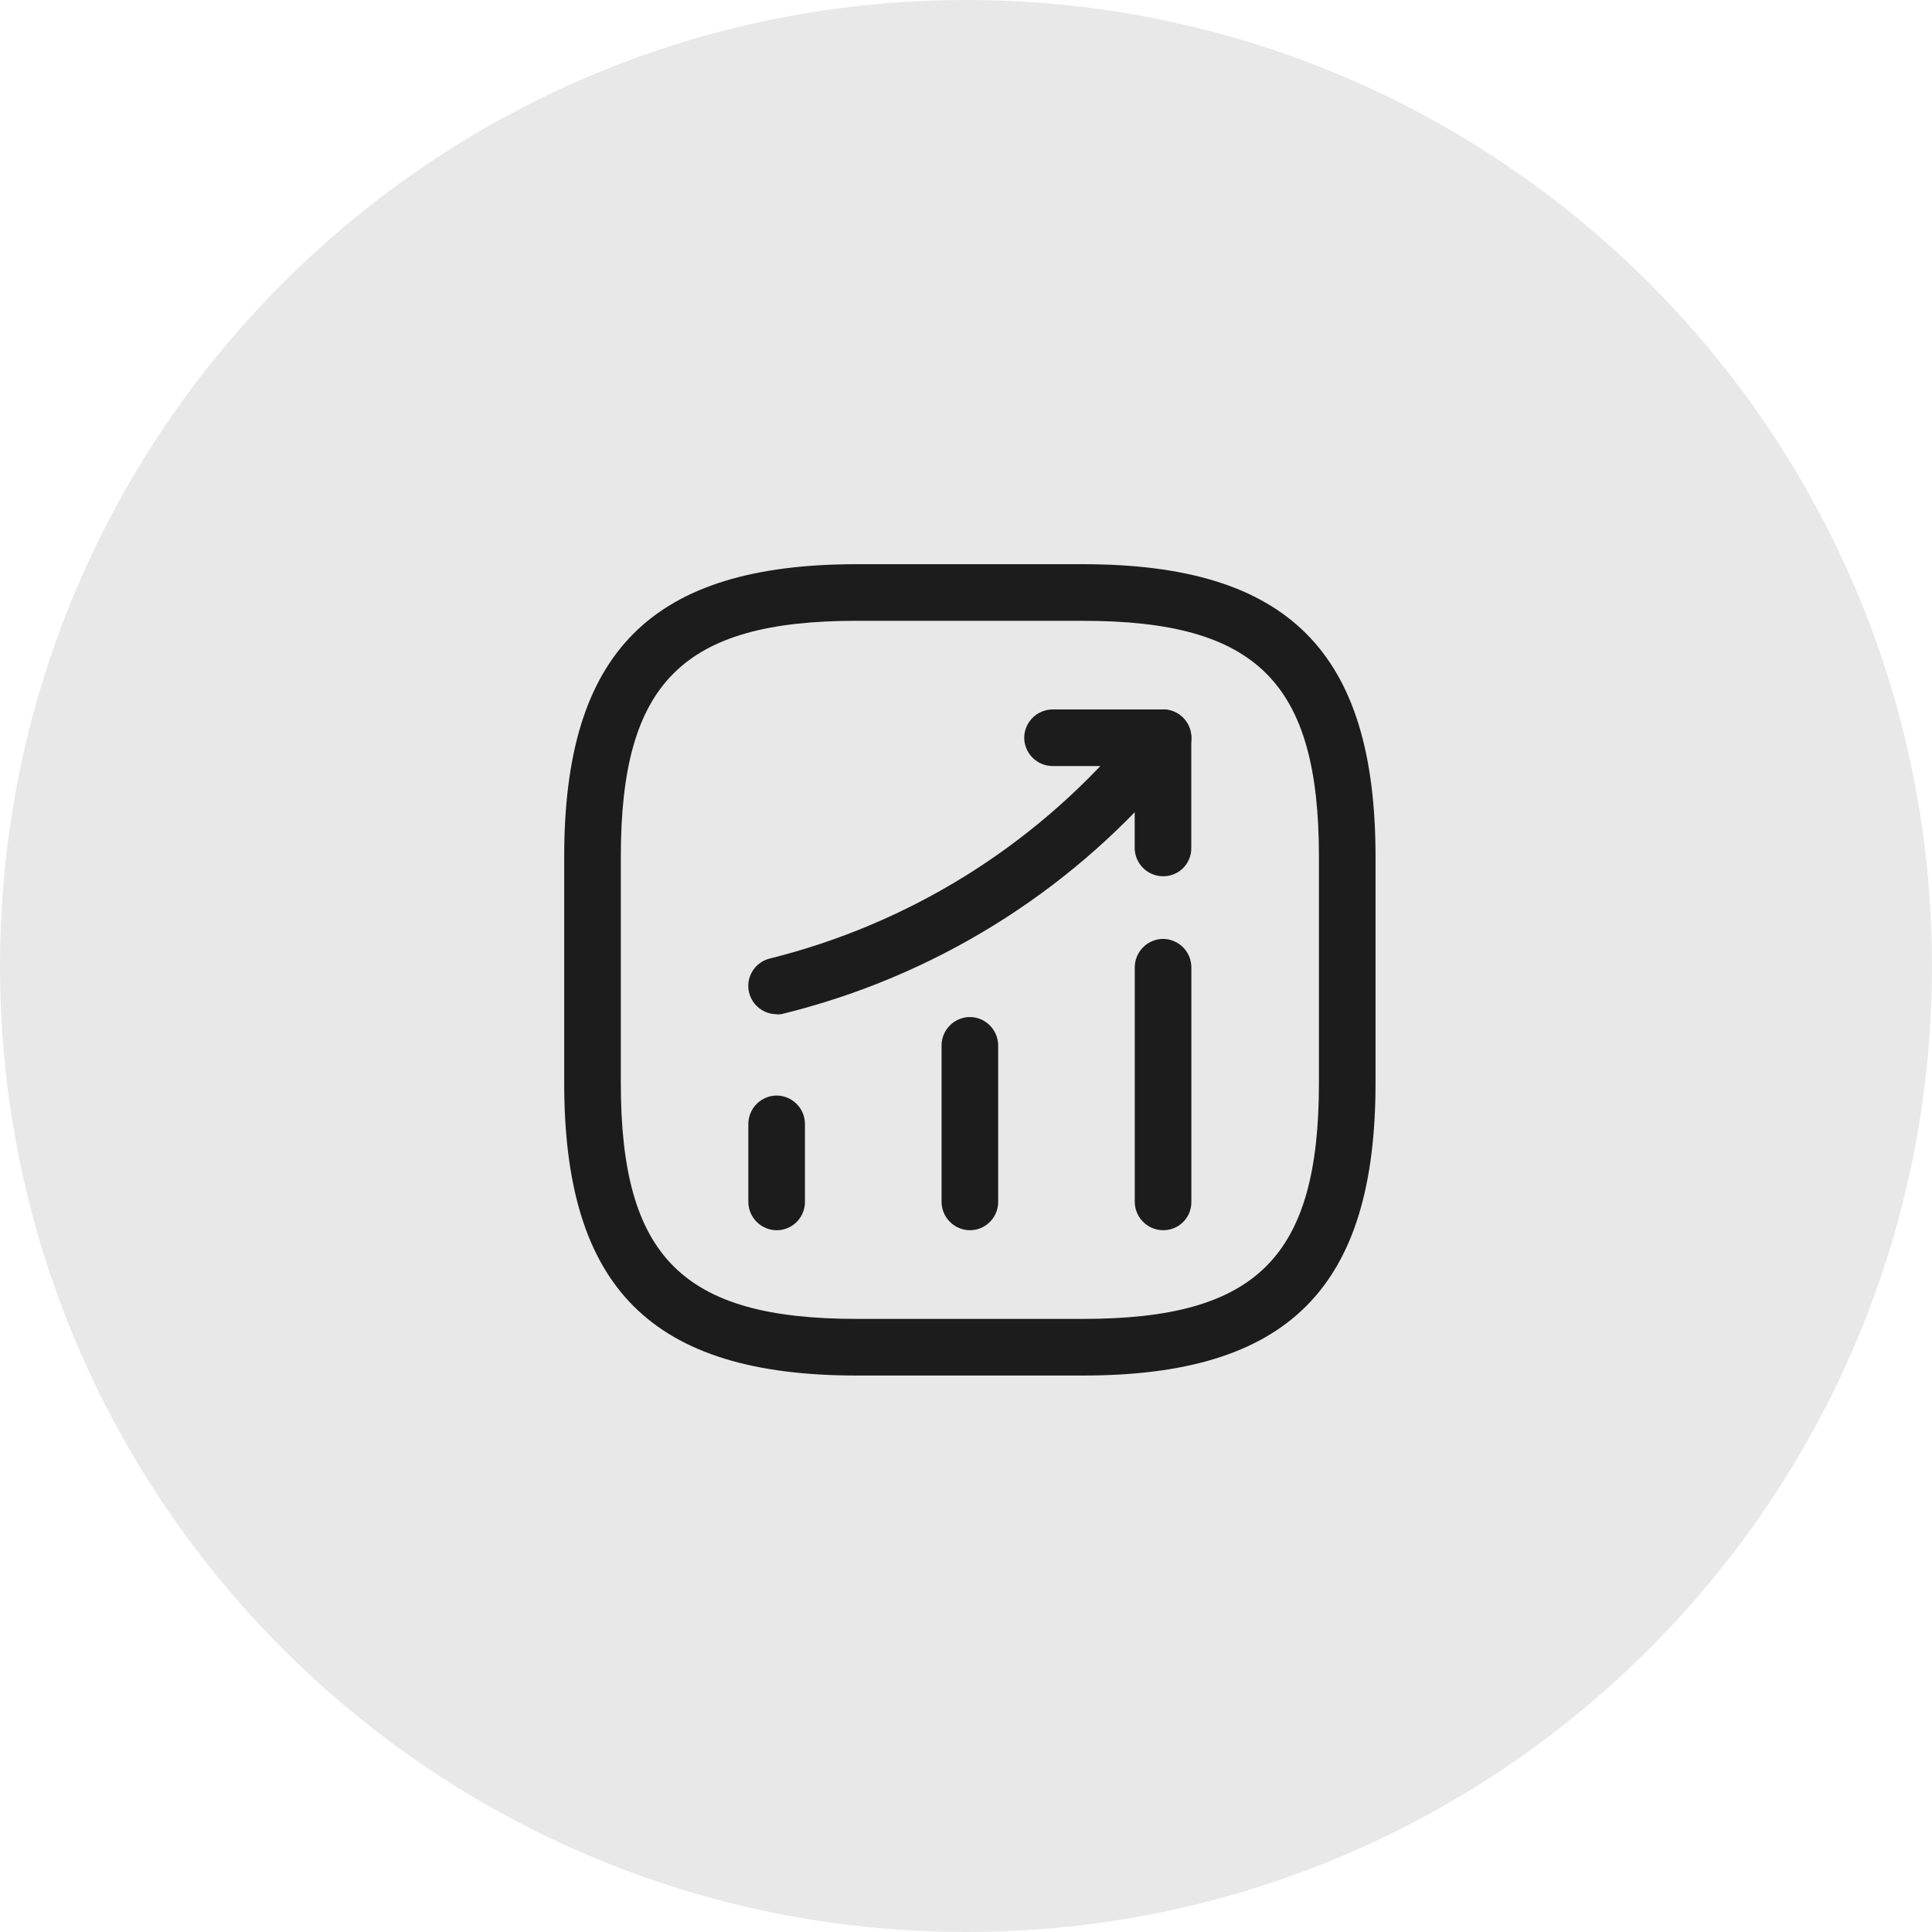 <svg width="71" height="71" viewBox="0 0 71 71" fill="none" xmlns="http://www.w3.org/2000/svg">
<g clip-path="url(#clip0_127_4911)">
<path d="M35.5 71C55.106 71 71 55.106 71 35.5C71 15.894 55.106 0 35.5 0C15.894 0 0 15.894 0 35.5C0 55.106 15.894 71 35.5 71Z" fill="#E8E8E8"/>
<path d="M28.541 45.211C28.266 45.209 28.003 45.099 27.808 44.904C27.613 44.709 27.503 44.446 27.501 44.171V41.3C27.503 41.025 27.613 40.761 27.808 40.567C28.003 40.372 28.266 40.262 28.541 40.26C28.816 40.262 29.079 40.372 29.274 40.567C29.469 40.761 29.579 41.025 29.581 41.3V44.171C29.581 44.308 29.554 44.443 29.502 44.569C29.45 44.695 29.373 44.81 29.277 44.907C29.18 45.003 29.065 45.08 28.939 45.132C28.813 45.184 28.678 45.211 28.541 45.211Z" fill="#1C1C1C"/>
<path d="M35.642 45.21C35.368 45.208 35.105 45.098 34.911 44.905C34.716 44.711 34.605 44.449 34.602 44.175V38.415C34.604 38.14 34.714 37.877 34.909 37.682C35.104 37.487 35.367 37.377 35.642 37.375C35.917 37.377 36.181 37.487 36.375 37.682C36.57 37.877 36.68 38.14 36.682 38.415V44.175C36.681 44.45 36.571 44.713 36.376 44.907C36.181 45.102 35.917 45.21 35.642 45.21Z" fill="#1C1C1C"/>
<path d="M42.742 45.21C42.467 45.208 42.203 45.098 42.009 44.903C41.814 44.709 41.704 44.445 41.702 44.17V35.544C41.704 35.269 41.814 35.005 42.009 34.811C42.203 34.616 42.467 34.506 42.742 34.504C43.017 34.506 43.28 34.616 43.475 34.811C43.67 35.005 43.78 35.269 43.782 35.544V44.17C43.783 44.307 43.757 44.443 43.706 44.57C43.654 44.696 43.577 44.812 43.48 44.908C43.383 45.005 43.268 45.082 43.142 45.134C43.015 45.185 42.879 45.211 42.742 45.21Z" fill="#1C1C1C"/>
<path d="M28.541 37.272C28.309 37.271 28.083 37.193 27.9 37.05C27.717 36.907 27.587 36.707 27.529 36.482C27.496 36.349 27.49 36.212 27.51 36.077C27.531 35.942 27.578 35.812 27.649 35.695C27.72 35.578 27.813 35.477 27.923 35.396C28.033 35.315 28.158 35.257 28.291 35.225C33.362 33.963 37.914 31.151 41.313 27.181L41.951 26.432C42.131 26.222 42.387 26.093 42.663 26.072C42.939 26.051 43.211 26.141 43.421 26.321C43.631 26.501 43.76 26.757 43.781 27.033C43.802 27.309 43.712 27.581 43.532 27.791L42.894 28.54C39.221 32.846 34.291 35.892 28.797 37.249C28.715 37.272 28.629 37.282 28.544 37.277L28.541 37.272Z" fill="#1C1C1C"/>
<path d="M42.739 32.202C42.464 32.2 42.2 32.09 42.006 31.895C41.811 31.701 41.701 31.437 41.699 31.162V28.152H38.679C38.404 28.15 38.14 28.04 37.946 27.845C37.751 27.651 37.641 27.387 37.639 27.112C37.641 26.837 37.751 26.573 37.946 26.379C38.14 26.184 38.404 26.074 38.679 26.072H42.739C43.014 26.074 43.277 26.184 43.472 26.379C43.667 26.573 43.777 26.837 43.779 27.112V31.172C43.779 31.308 43.753 31.443 43.7 31.569C43.648 31.695 43.571 31.809 43.475 31.905C43.378 32.001 43.263 32.076 43.137 32.127C43.01 32.178 42.875 32.204 42.739 32.202Z" fill="#1C1C1C"/>
<path d="M39.803 50.55H31.482C23.951 50.55 20.734 47.334 20.734 39.803V31.482C20.734 23.951 23.951 20.734 31.482 20.734H39.803C47.334 20.734 50.55 23.951 50.55 31.482V39.803C50.55 47.334 47.334 50.55 39.803 50.55ZM31.482 22.814C25.089 22.814 22.815 25.088 22.815 31.481V39.802C22.815 46.195 25.089 48.469 31.482 48.469H39.803C46.196 48.469 48.47 46.195 48.47 39.802V31.482C48.47 25.089 46.196 22.815 39.803 22.815L31.482 22.814Z" fill="#1C1C1C"/>
</g>
<defs>
<clipPath id="clip0_127_4911">
<rect width="71" height="71" fill="white"/>
</clipPath>
</defs>
</svg>
